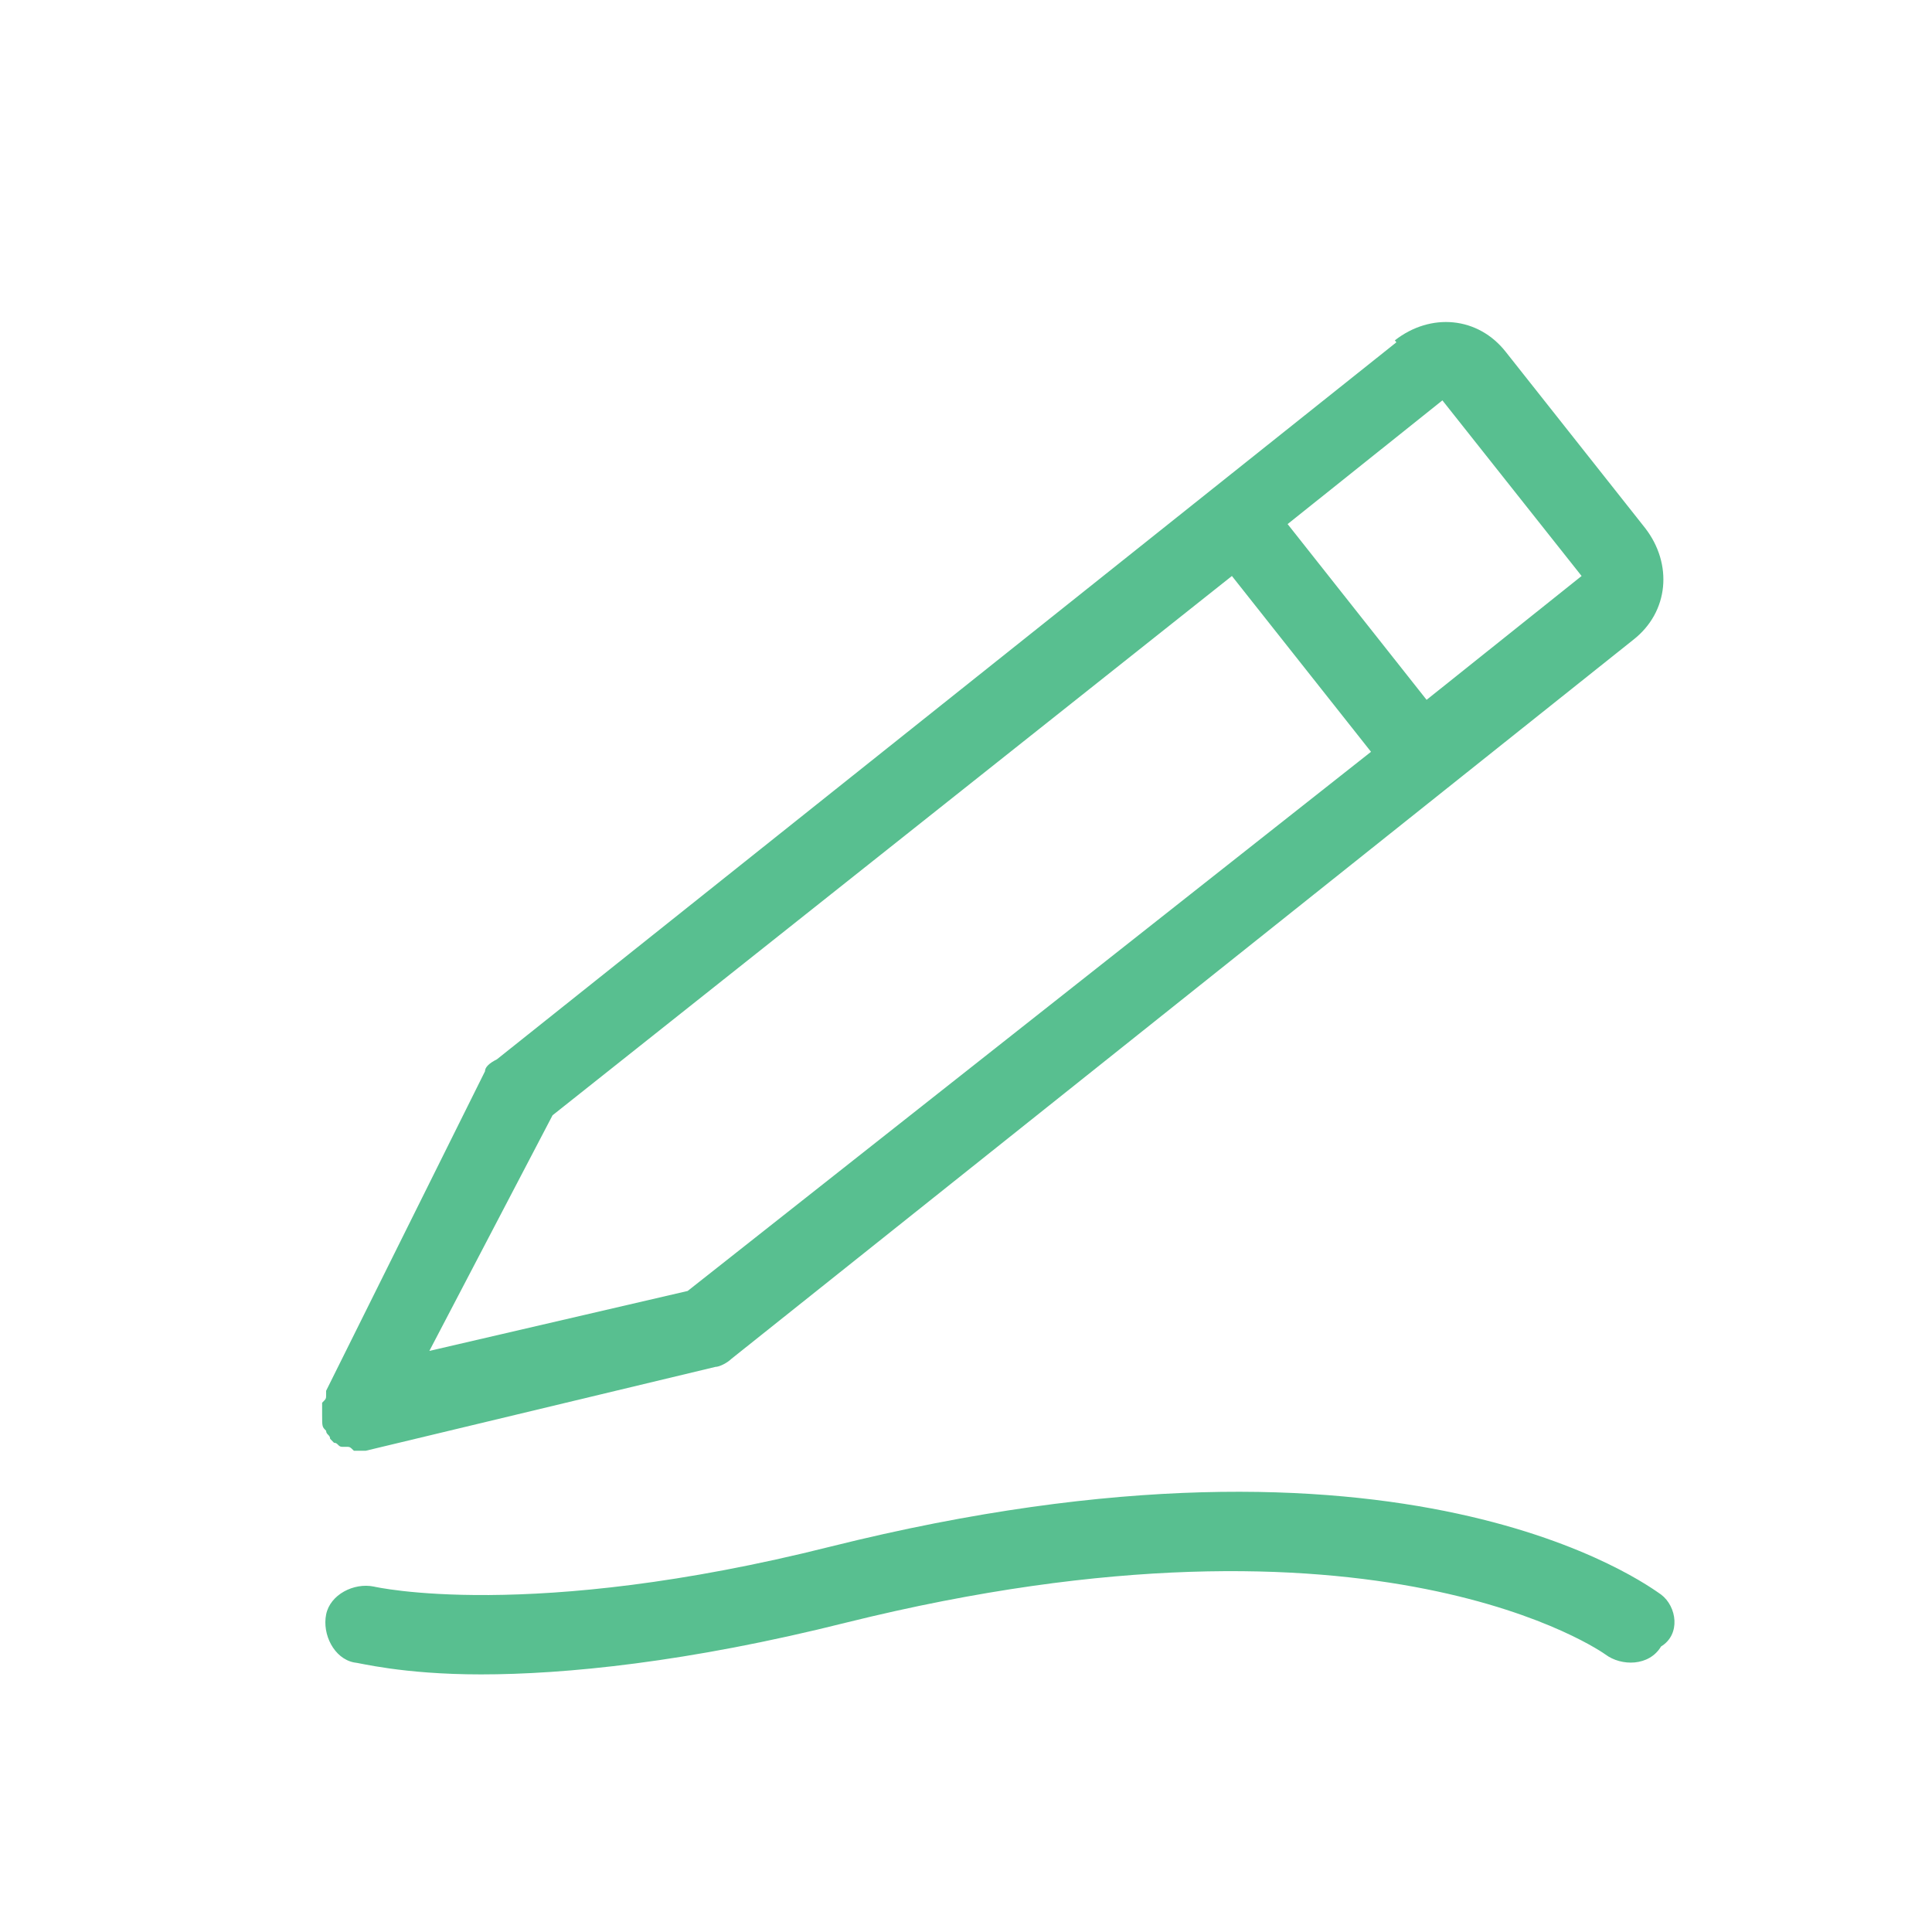 <svg width="30" height="30" viewBox="0 0 30 30" fill="none" xmlns="http://www.w3.org/2000/svg">
<g clip-path="url(#clip0_2751_2803)">
<path d="M25.793 24.76C25.608 24.636 21.845 21.782 12.899 24.015C8.21 25.194 5.804 24.636 5.804 24.636C5.495 24.573 5.126 24.76 5.064 25.07C5.002 25.379 5.187 25.752 5.495 25.814C5.557 25.814 6.236 26 7.469 26C8.765 26 10.678 25.814 13.146 25.194C21.412 23.146 24.928 25.69 24.928 25.69C25.176 25.876 25.608 25.876 25.793 25.566C26.101 25.379 26.039 24.946 25.793 24.76ZM5.187 22.403C5.249 22.403 5.249 22.466 5.311 22.466H5.373C5.433 22.466 5.433 22.466 5.495 22.527H5.68L11.109 21.225C11.172 21.225 11.294 21.162 11.356 21.101L25.361 9.935C25.916 9.502 25.977 8.757 25.546 8.2L23.387 5.471C22.954 4.913 22.214 4.851 21.659 5.285L24.559 8.944L22.152 10.867L19.994 8.138L22.399 6.216L21.721 5.285L7.716 16.449C7.593 16.511 7.531 16.573 7.531 16.635L5.064 21.596V21.659C5.064 21.72 5.064 21.72 5.002 21.782V21.969C5.002 22.155 5.002 22.155 5.064 22.217C5.064 22.279 5.126 22.279 5.126 22.341L5.187 22.404V22.403ZM8.58 17.318L19.129 8.944L21.289 11.674L10.678 20.046L6.667 20.977L8.58 17.318Z" fill="#58BF90"/>
</g>
<defs>
<clipPath id="clip0_2751_2803">
<rect width="21" height="21" fill="white" transform="translate(5 5)"/>
</clipPath>
</defs>
</svg>
